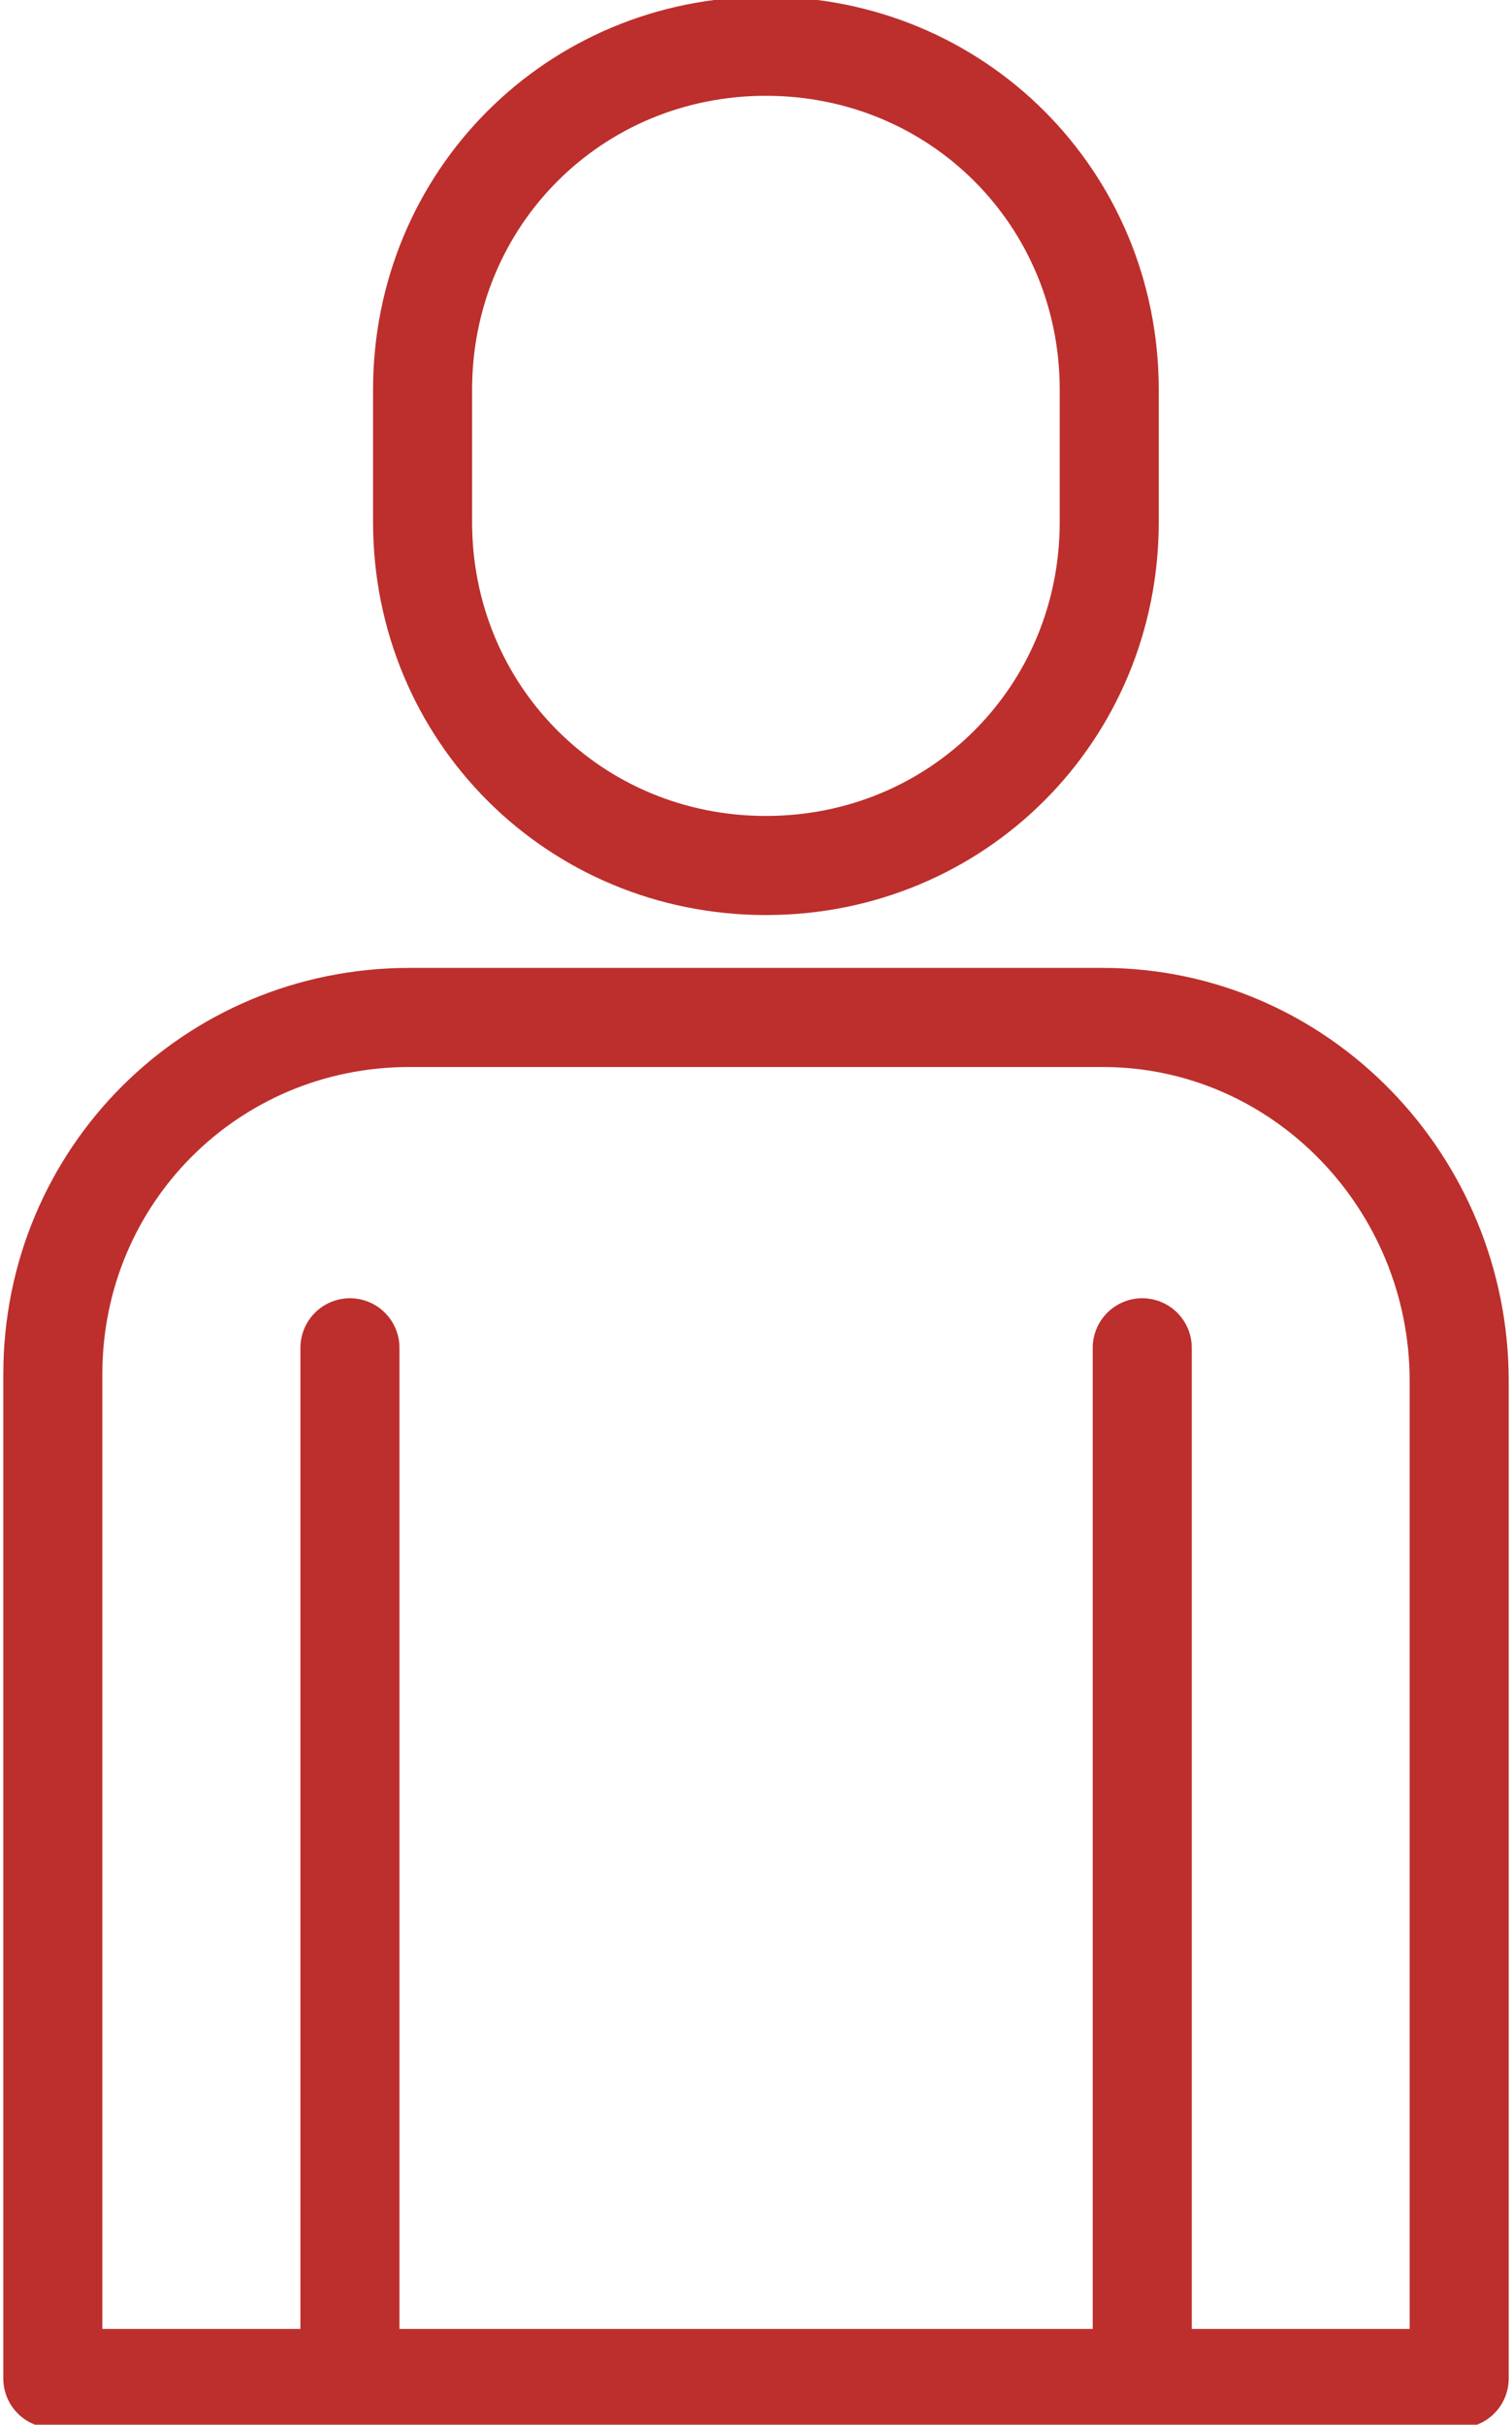 <?xml version="1.0" encoding="utf-8"?>
<!-- Generator: Adobe Illustrator 25.4.1, SVG Export Plug-In . SVG Version: 6.00 Build 0)  -->
<svg version="1.1" id="Calque_1" xmlns="http://www.w3.org/2000/svg" xmlns:xlink="http://www.w3.org/1999/xlink" x="0px" y="0px"
	 viewBox="0 0 22.9 36.7" style="enable-background:new 0 0 22.9 36.7;" xml:space="preserve">
<style type="text/css">
	.st0{fill:none;stroke:#BC2F2C;stroke-width:1.5;stroke-linecap:round;stroke-linejoin:round;stroke-miterlimit:10;}
</style>
<g>
	<path class="st0" d="M11.6,13.1L11.6,13.1c-2.9,0-5.2-2.3-5.2-5.2v-2c0-2.9,2.3-5.2,5.2-5.2h0c2.9,0,5.2,2.3,5.2,5.2v2
		C16.8,10.8,14.5,13.1,11.6,13.1z"/>
	<line class="st0" x1="17.3" y1="20.4" x2="17.3" y2="35.7"/>
	<line class="st0" x1="5.3" y1="20.4" x2="5.3" y2="35.7"/>
	<path class="st0" d="M16.7,15.4h-3.6H9.8H6.2c-3,0-5.4,2.4-5.4,5.4V36h0.9h19.5h0.9V20.9C22.1,17.9,19.7,15.4,16.7,15.4z"/>
</g>
</svg>
